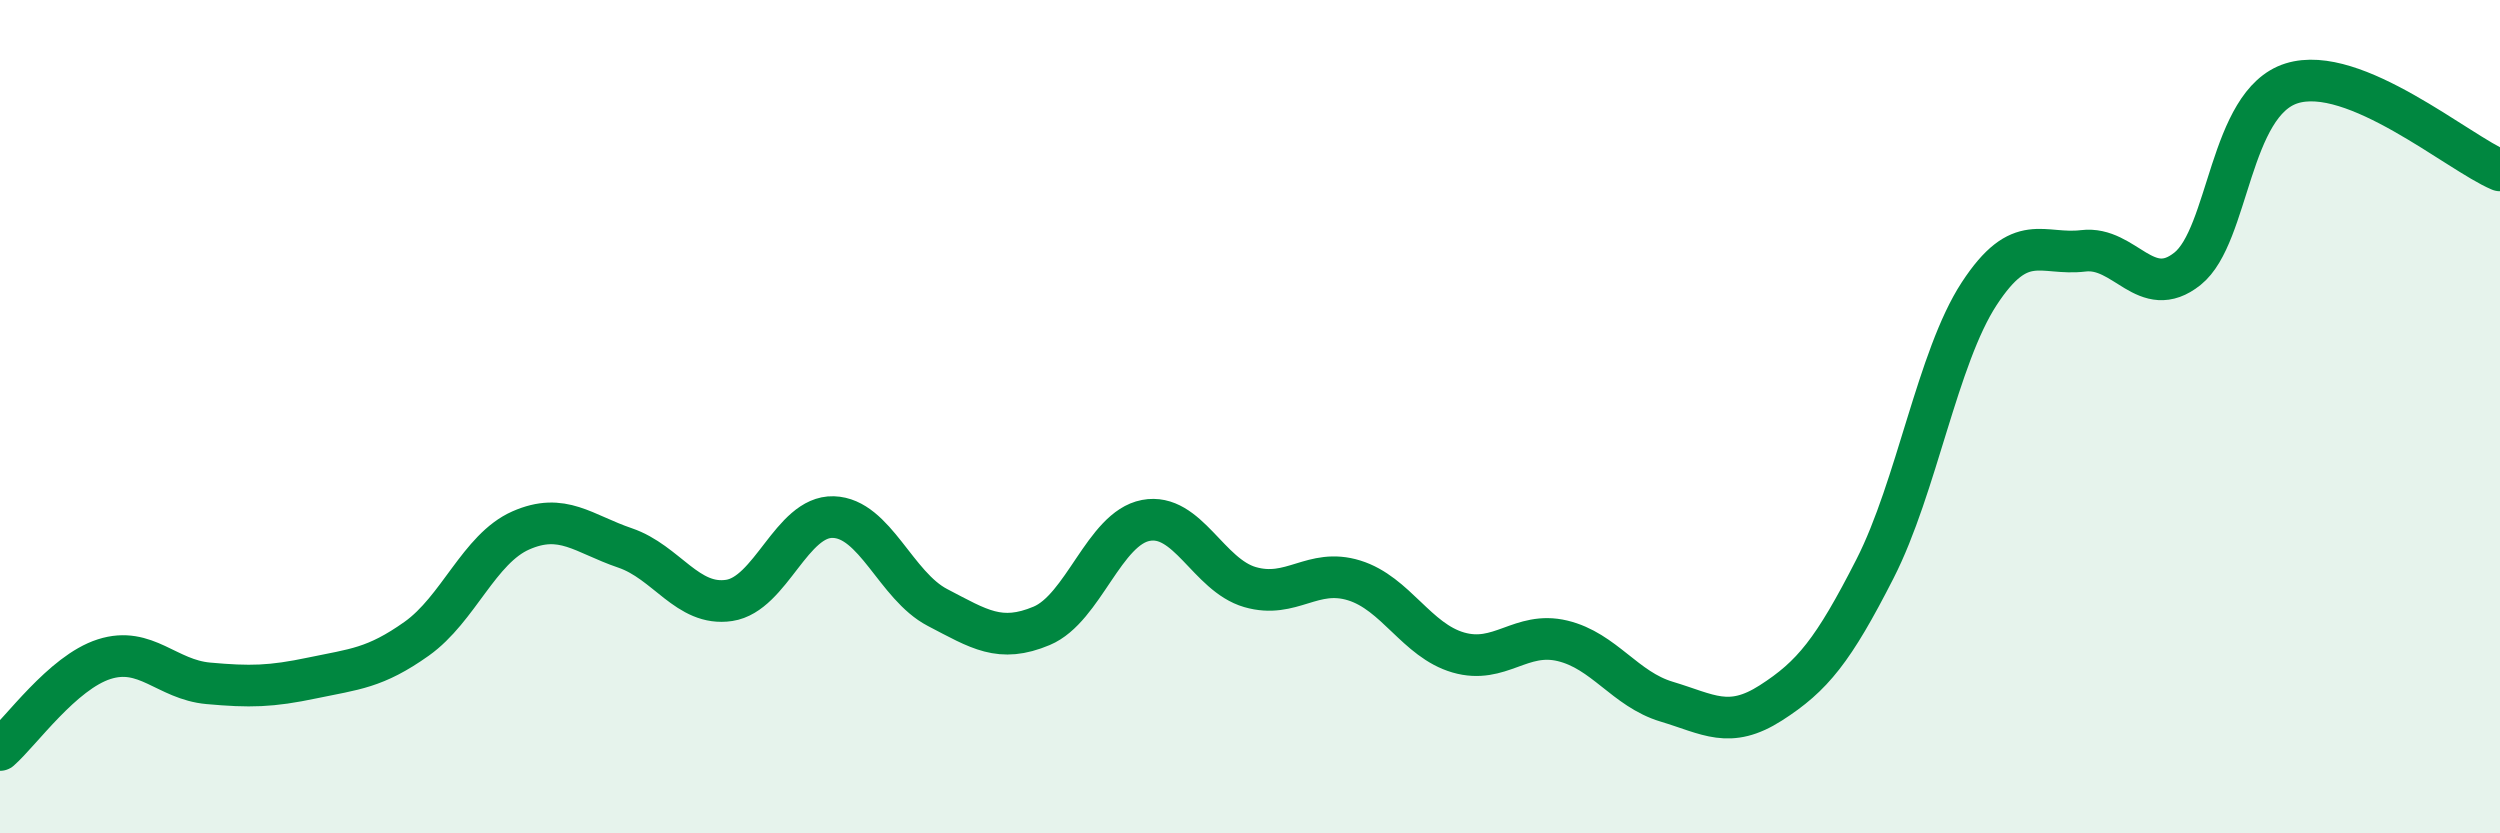 
    <svg width="60" height="20" viewBox="0 0 60 20" xmlns="http://www.w3.org/2000/svg">
      <path
        d="M 0,18 C 0.5,17.56 1.5,16.14 2.5,15.82 C 3.5,15.5 4,16.31 5,16.4 C 6,16.49 6.5,16.48 7.5,16.27 C 8.5,16.06 9,16.04 10,15.33 C 11,14.62 11.5,13.17 12.5,12.73 C 13.5,12.29 14,12.81 15,13.15 C 16,13.49 16.5,14.56 17.5,14.41 C 18.5,14.26 19,12.38 20,12.41 C 21,12.44 21.5,14.06 22.5,14.58 C 23.5,15.1 24,15.44 25,15.02 C 26,14.6 26.5,12.68 27.5,12.49 C 28.5,12.3 29,13.8 30,14.09 C 31,14.38 31.5,13.62 32.5,13.93 C 33.5,14.24 34,15.37 35,15.66 C 36,15.95 36.5,15.14 37.5,15.38 C 38.5,15.62 39,16.54 40,16.84 C 41,17.14 41.5,17.51 42.5,16.87 C 43.5,16.23 44,15.61 45,13.65 C 46,11.69 46.5,8.58 47.5,7.05 C 48.5,5.52 49,6.14 50,6.02 C 51,5.9 51.5,7.25 52.5,6.45 C 53.5,5.65 53.5,2.47 55,2 C 56.5,1.53 59,3.67 60,4.09L60 20L0 20Z"
        fill="#008740"
        opacity="0.1"
        stroke-linecap="round"
        stroke-linejoin="round"
      />
      <path
        d="M 0,18 C 0.5,17.56 1.5,16.14 2.5,15.82 C 3.5,15.5 4,16.31 5,16.4 C 6,16.49 6.5,16.48 7.5,16.27 C 8.5,16.06 9,16.04 10,15.33 C 11,14.62 11.5,13.17 12.5,12.73 C 13.5,12.29 14,12.81 15,13.15 C 16,13.49 16.5,14.56 17.5,14.41 C 18.5,14.26 19,12.38 20,12.41 C 21,12.44 21.5,14.06 22.5,14.58 C 23.5,15.1 24,15.44 25,15.02 C 26,14.6 26.5,12.68 27.5,12.49 C 28.5,12.3 29,13.8 30,14.09 C 31,14.38 31.5,13.62 32.5,13.93 C 33.5,14.24 34,15.37 35,15.66 C 36,15.95 36.5,15.14 37.5,15.38 C 38.5,15.62 39,16.54 40,16.84 C 41,17.14 41.5,17.51 42.5,16.87 C 43.5,16.23 44,15.61 45,13.65 C 46,11.69 46.5,8.58 47.5,7.05 C 48.5,5.52 49,6.14 50,6.02 C 51,5.9 51.5,7.25 52.5,6.45 C 53.5,5.65 53.5,2.47 55,2 C 56.5,1.53 59,3.67 60,4.09"
        stroke="#008740"
        stroke-width="1"
        fill="none"
        stroke-linecap="round"
        stroke-linejoin="round"
      />
    </svg>
  
